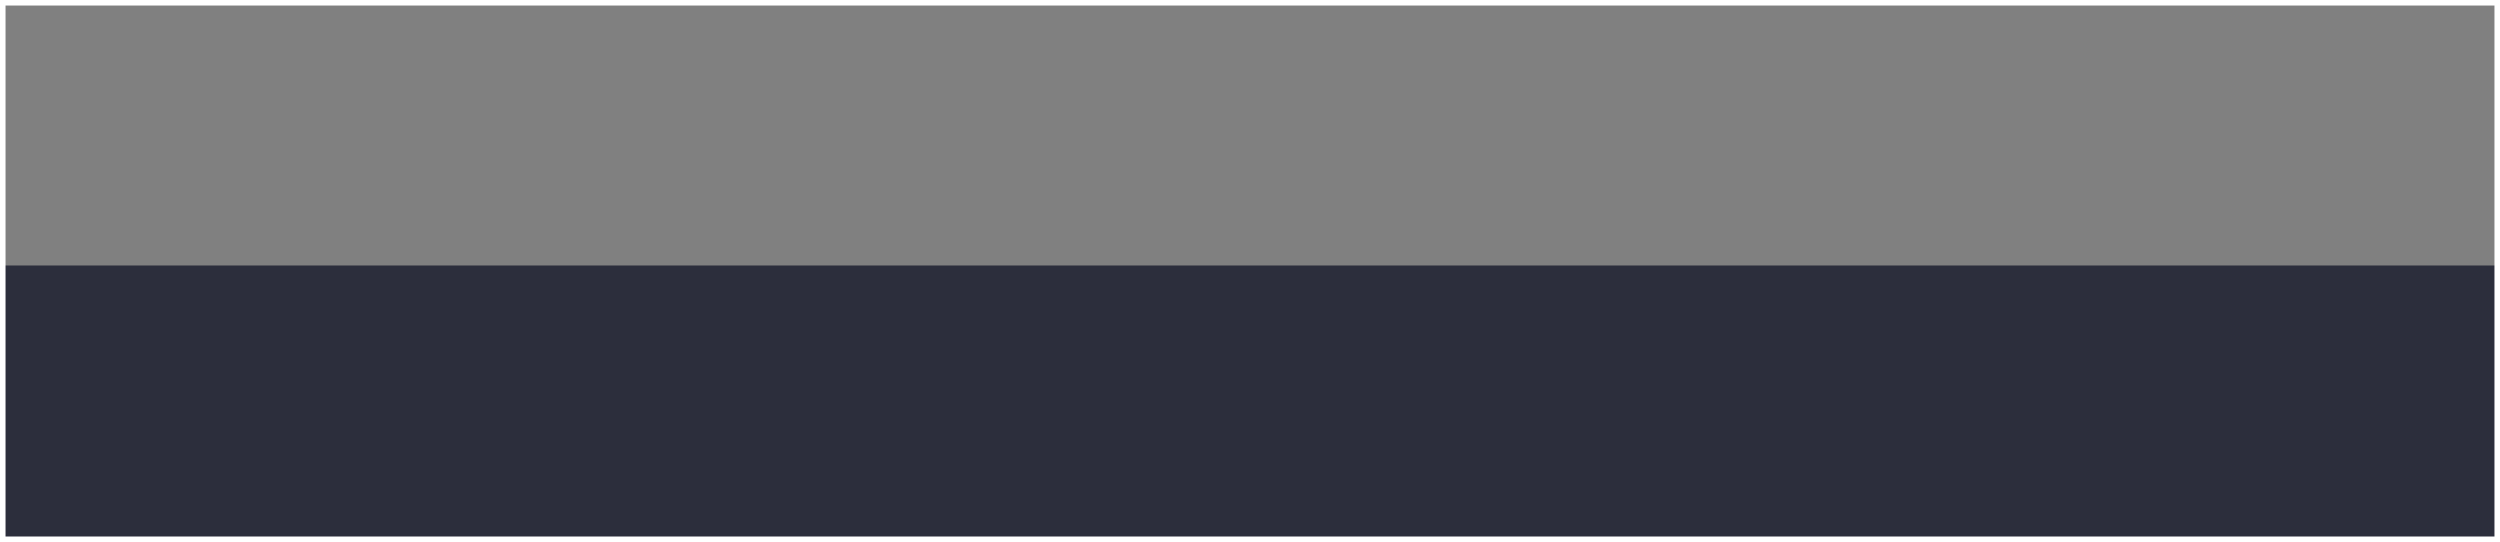 <?xml version="1.0" encoding="UTF-8"?> <svg xmlns="http://www.w3.org/2000/svg" width="452" height="98" viewBox="0 0 452 98" fill="none"><rect x="0" y="0" width="452" height="98" fill="#808080" stroke="none"/><rect y="48" width="452" height="50" fill="#2C2E3C"></rect><rect x="0.5" y="0.5" width="451" height="97" stroke="white"></rect></svg> 